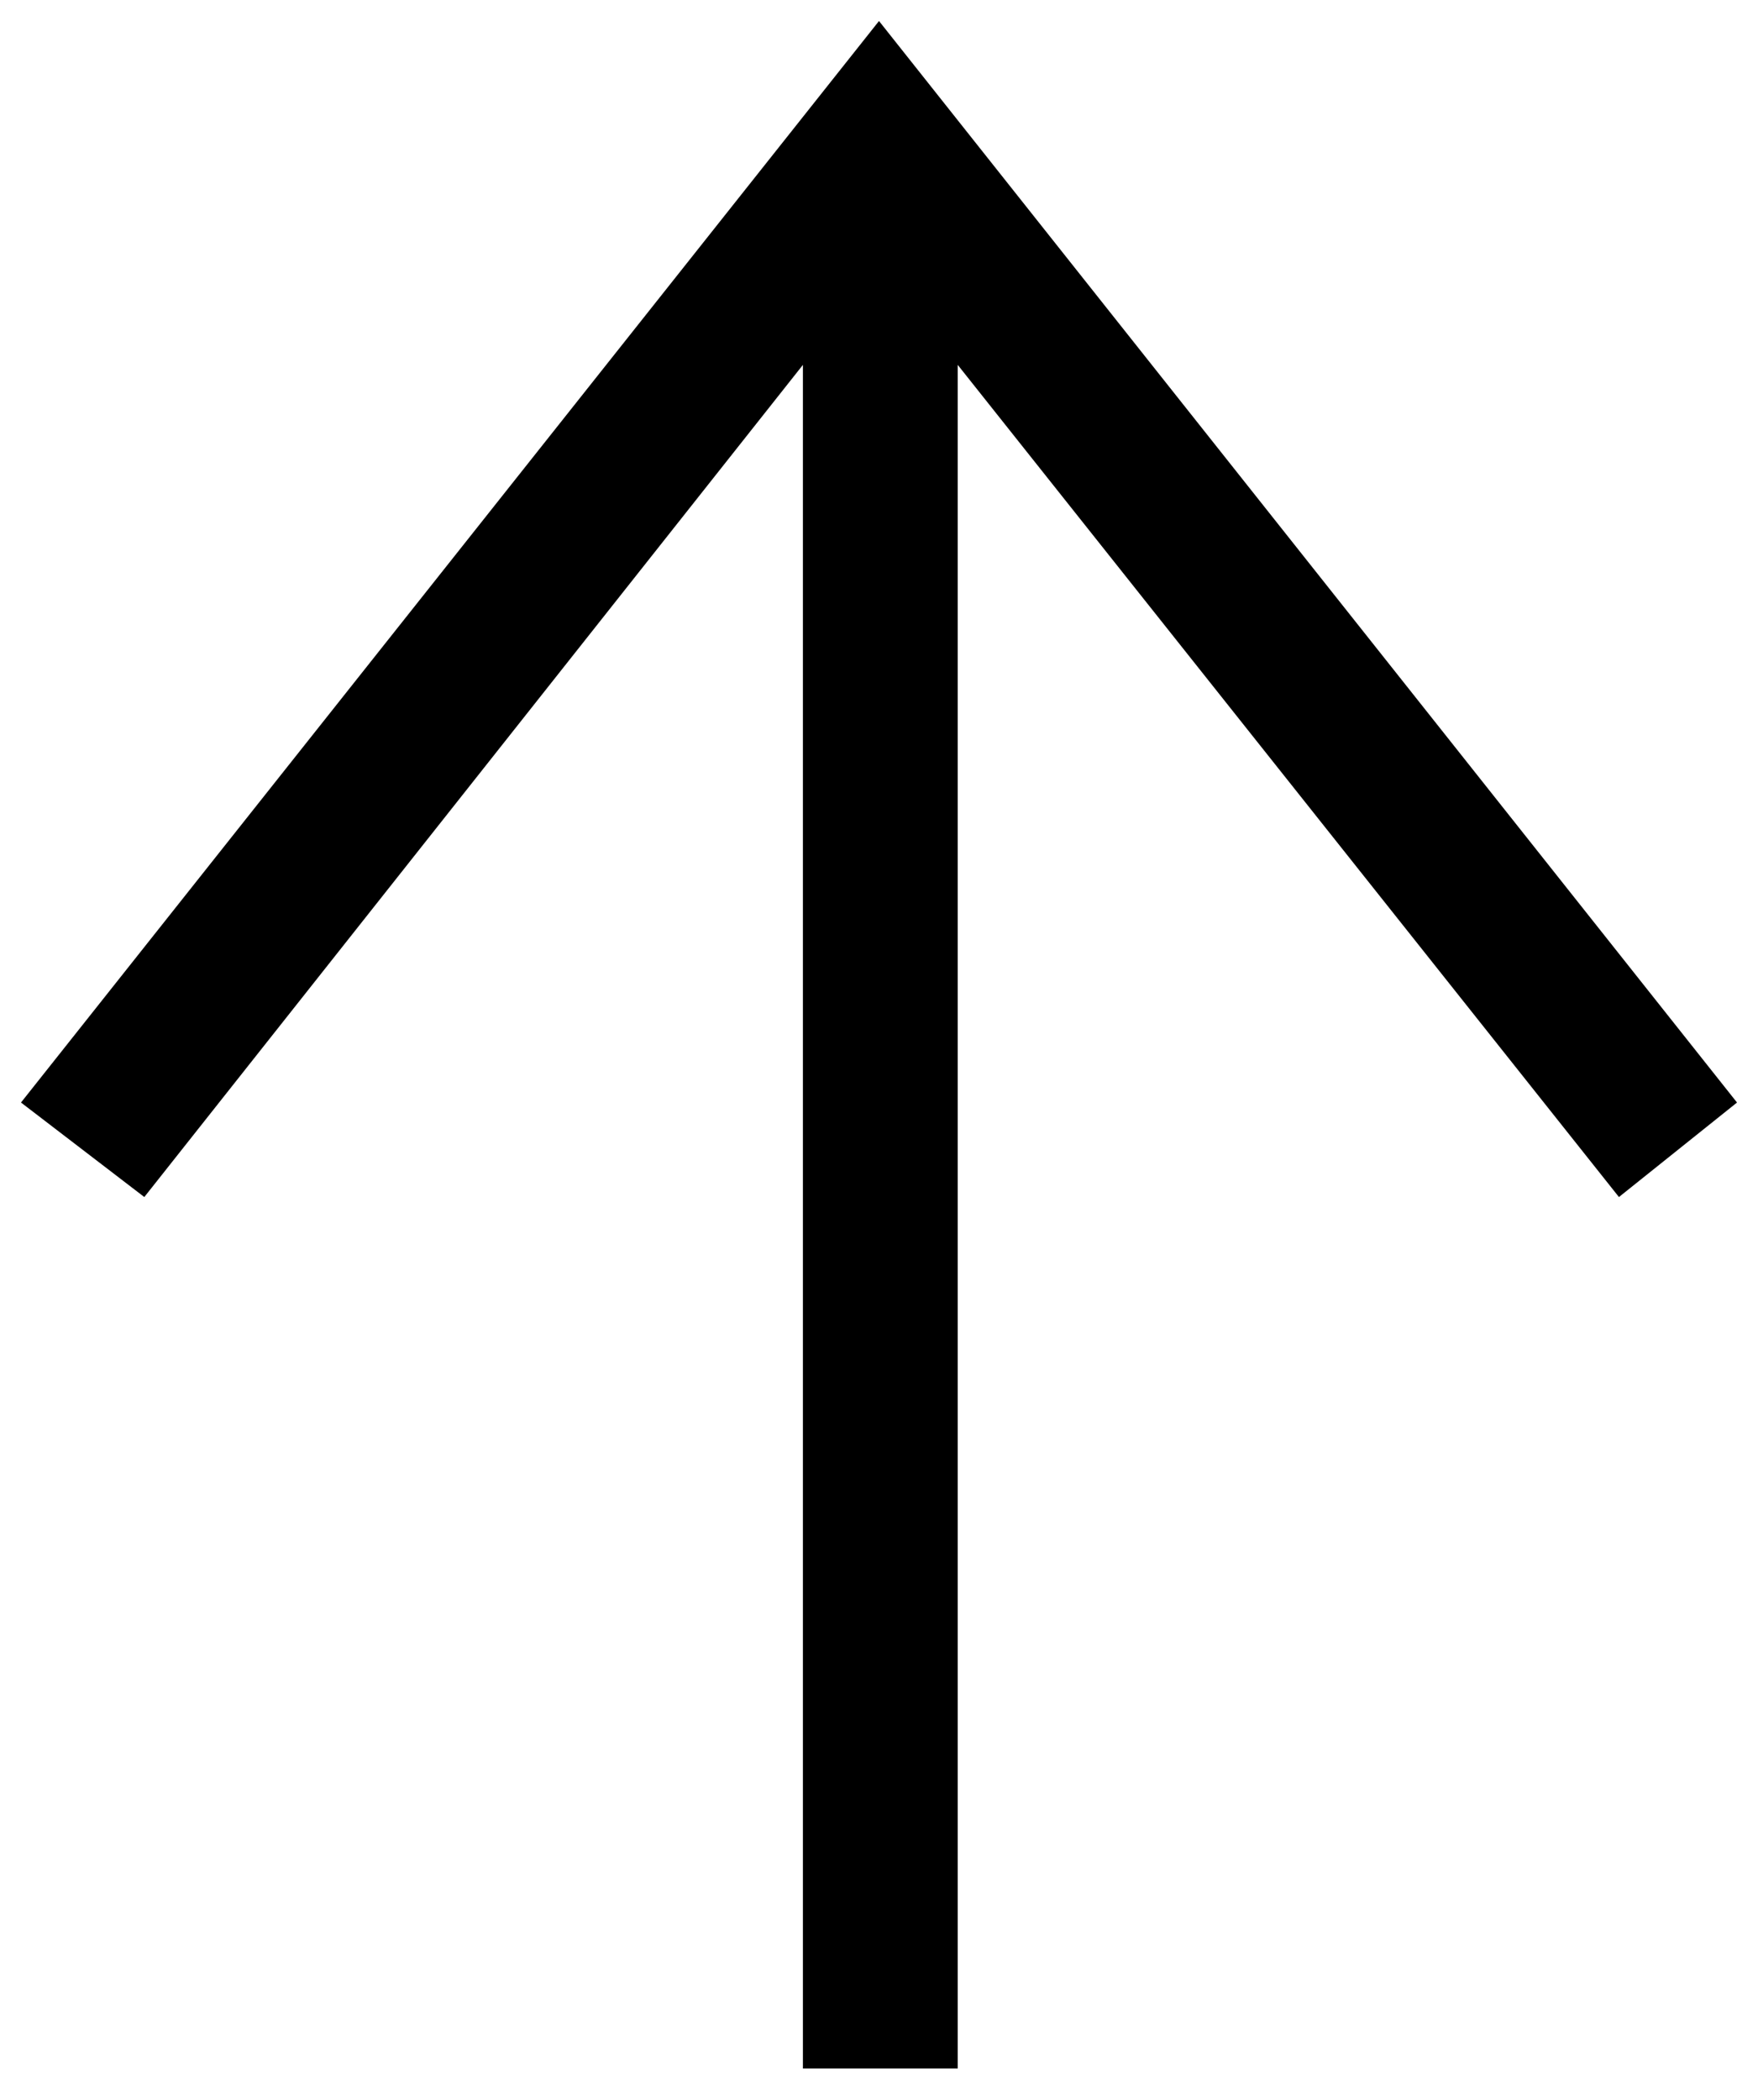 <?xml version="1.0" encoding="utf-8"?>
<!-- Generator: Adobe Illustrator 23.0.3, SVG Export Plug-In . SVG Version: 6.00 Build 0)  -->
<svg version="1.1" id="Ebene_1" xmlns="http://www.w3.org/2000/svg" xmlns:xlink="http://www.w3.org/1999/xlink" x="0px" y="0px"
	 viewBox="0 0 67 80" style="enable-background:new 0 0 67 80;" xml:space="preserve">
<polygon points="0.8,42 5.5,45.6 30.6,13.9 30.6,78.8 36.5,78.8 36.5,13.9 61.7,45.6 66.2,42 33.5,0.8 "/>
</svg>
